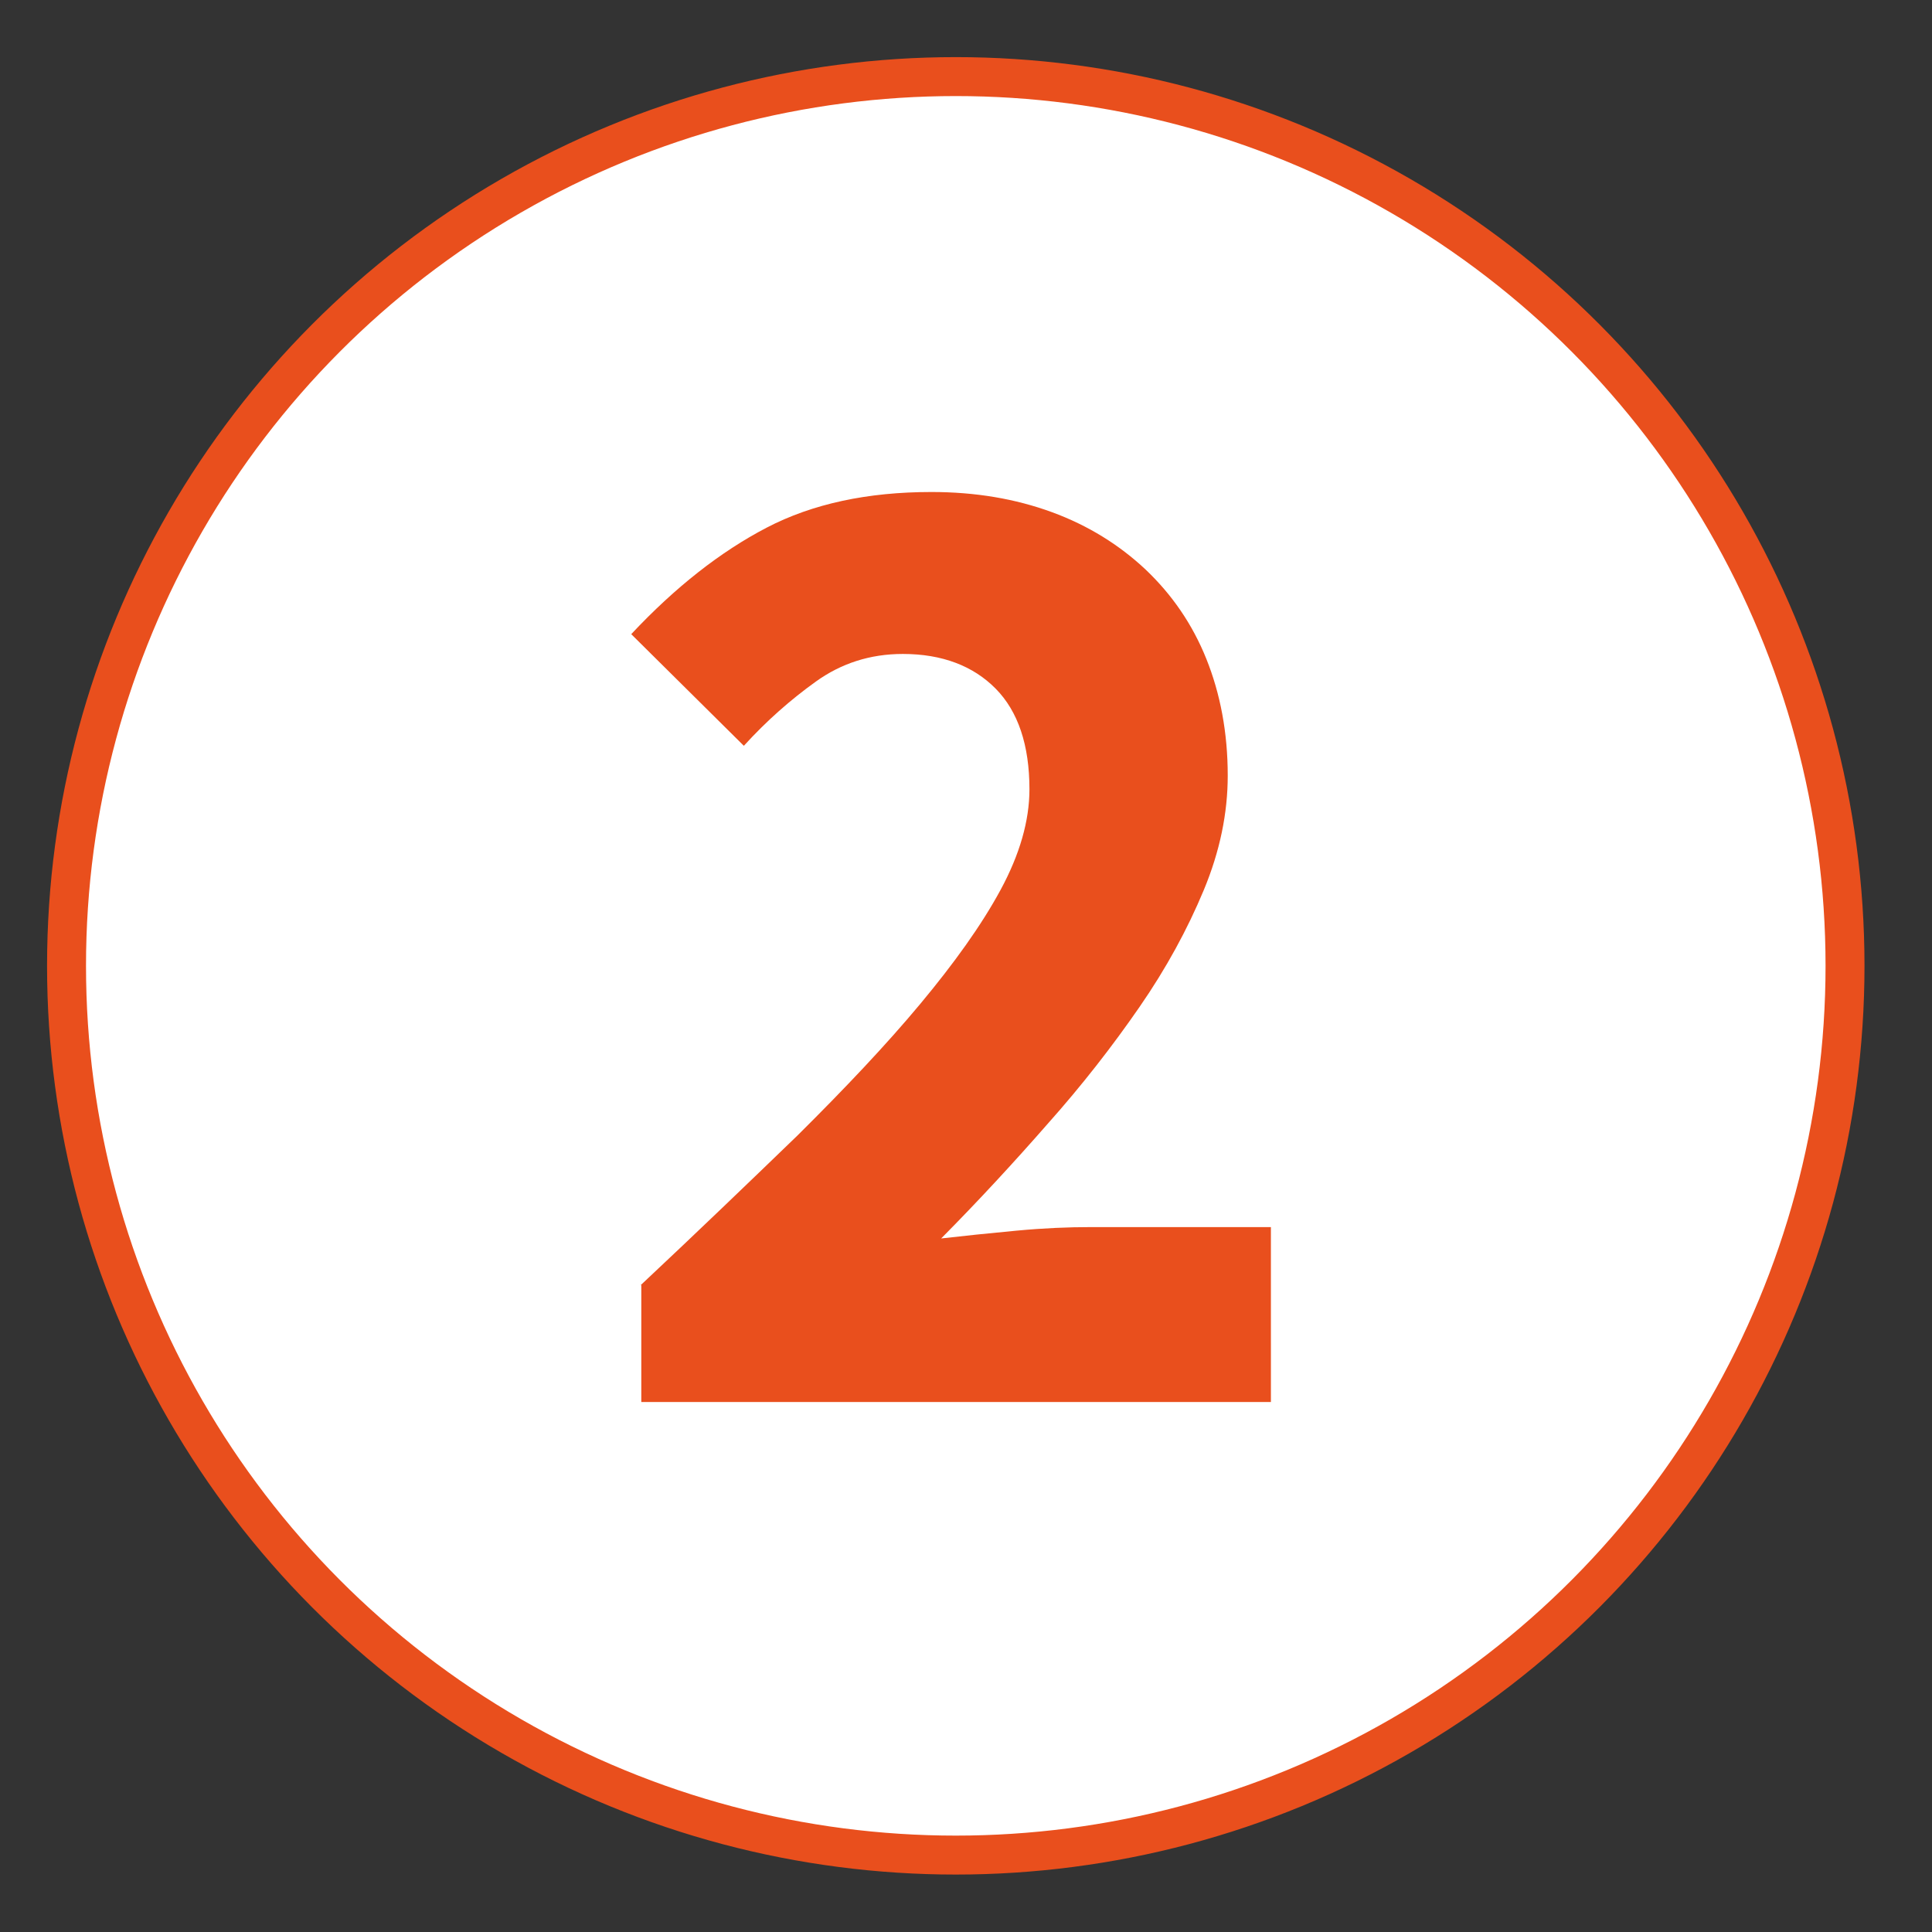 <?xml version="1.0" encoding="utf-8"?>
<!-- Generator: Adobe Illustrator 25.0.1, SVG Export Plug-In . SVG Version: 6.00 Build 0)  -->
<svg version="1.1" id="Laag_1" xmlns="http://www.w3.org/2000/svg" xmlns:xlink="http://www.w3.org/1999/xlink" x="0px" y="0px"
	 viewBox="0 0 595.3 595.3" style="enable-background:new 0 0 595.3 595.3;" xml:space="preserve">
<rect x="0" y="0" width="595.3" height="595.3" fill="#333333" stroke="none"/>
<style type="text/css">
	.st0{fill:#FFFFFF;stroke:#E94F1D;stroke-width:12;stroke-miterlimit:10;}
	.st1{fill:#E94F1D;}
</style>
<circle class="st0" cx="294.5" cy="297.6" r="274"/>
<g>
	<path class="st1" d="M197.4,396c17.6-16.5,33.7-32,48.4-46.2c14.5-14.4,27.2-27.8,37.7-40.4c10.5-12.6,18.9-24.3,24.8-35.2
		c5.9-10.9,8.9-21.3,8.9-31c0-13.6-3.5-24-10.4-31c-6.9-7-16.5-10.7-28.6-10.7c-10.1,0-19,2.9-26.8,8.5s-15.2,12.1-22.2,19.8
		l-34.7-34.4c13.6-14.5,27.5-25.4,41.7-32.8c14.2-7.4,31.2-11,50.8-11c13.6,0,25.9,2.1,37.1,6.2s20.8,10.1,28.9,17.7
		c8.1,7.7,14.4,16.8,18.7,27.5c4.3,10.7,6.6,22.7,6.6,36c0,11.5-2.4,23.3-7.4,35.3c-5,12-11.5,24-19.8,36c-8.3,12-17.6,24-28.3,36
		c-10.5,12-21.4,23.8-32.8,35.3c6.9-0.8,14.7-1.6,23.2-2.4c8.5-0.8,16.1-1.1,22.8-1.1h55.6V432h-194v-36H197.4z"/>
</g>
</svg>
